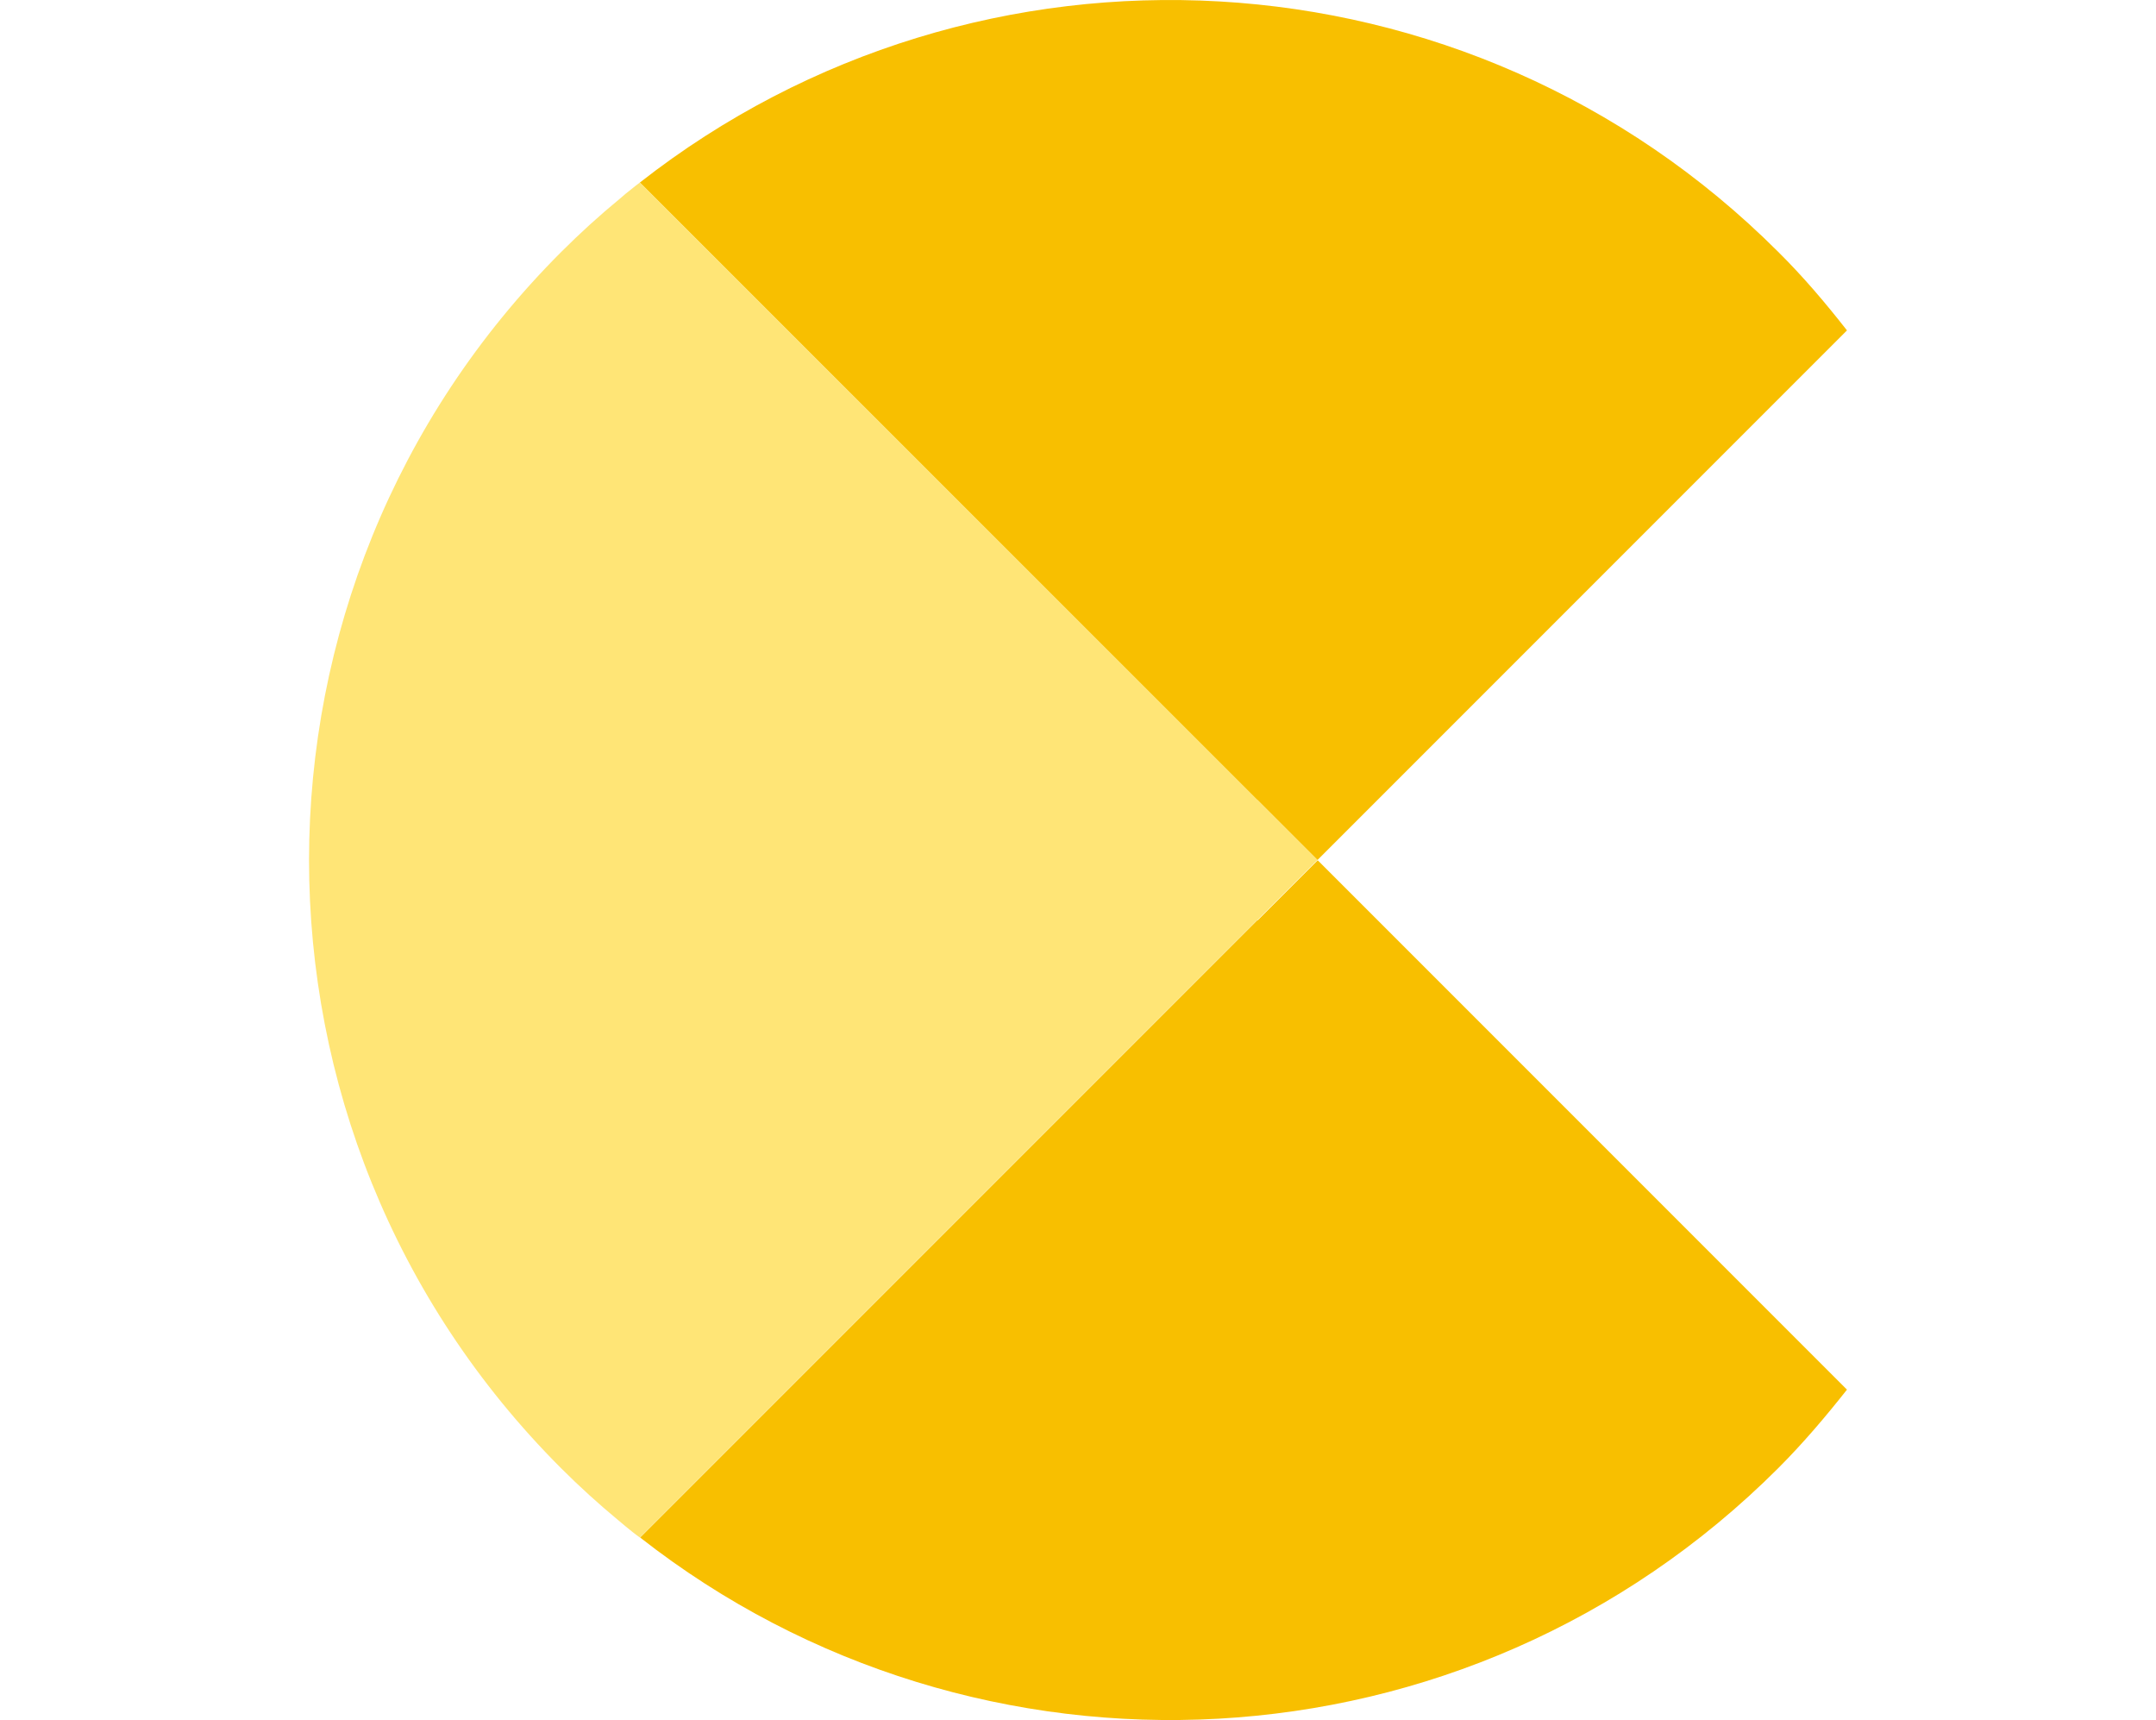 <?xml version="1.0" encoding="UTF-8"?>
<svg xmlns="http://www.w3.org/2000/svg" viewBox="0 0 84 67">
  <defs>
    <style>
      .cls-1 {
        fill: #f8bf00;
      }

      .cls-2 {
        isolation: isolate;
      }

      .cls-3 {
        fill: #ffe576;
        mix-blend-mode: screen;
      }
    </style>
  </defs>
  <g class="cls-2">
    <g id="Layer_1">
      <g>
        <g>
          <path class="cls-1" d="M48.99,35.84l-1.1,1.1-22.95,22.95c13.12,10.28,32.19,9.44,44.34-2.7.97-.97,1.85-2.01,2.68-3.06l-20.62-20.62-2.34,2.34Z"></path>
          <path class="cls-1" d="M48.99,31.16l2.34,2.34,20.63-20.63c-.83-1.06-1.7-2.09-2.68-3.06C57.19-2.27,38.12-3.22,24.93,7.11l22.96,22.96,1.1,1.1Z"></path>
        </g>
        <path class="cls-3" d="M48.99,35.84l2.34-2.34-2.34-2.34-1.1-1.1L24.93,7.11c-.11.08-.21.16-.32.25-.16.12-.31.25-.46.38-.79.65-1.55,1.34-2.29,2.08-6.53,6.53-9.81,15.09-9.82,23.67,0,8.57,3.26,17.14,9.82,23.7.72.72,1.46,1.39,2.22,2.02.19.16.38.32.57.47.09.07.18.14.28.21l22.95-22.95,1.1-1.1Z"></path>
      </g>
    </g>
  </g>
</svg>
